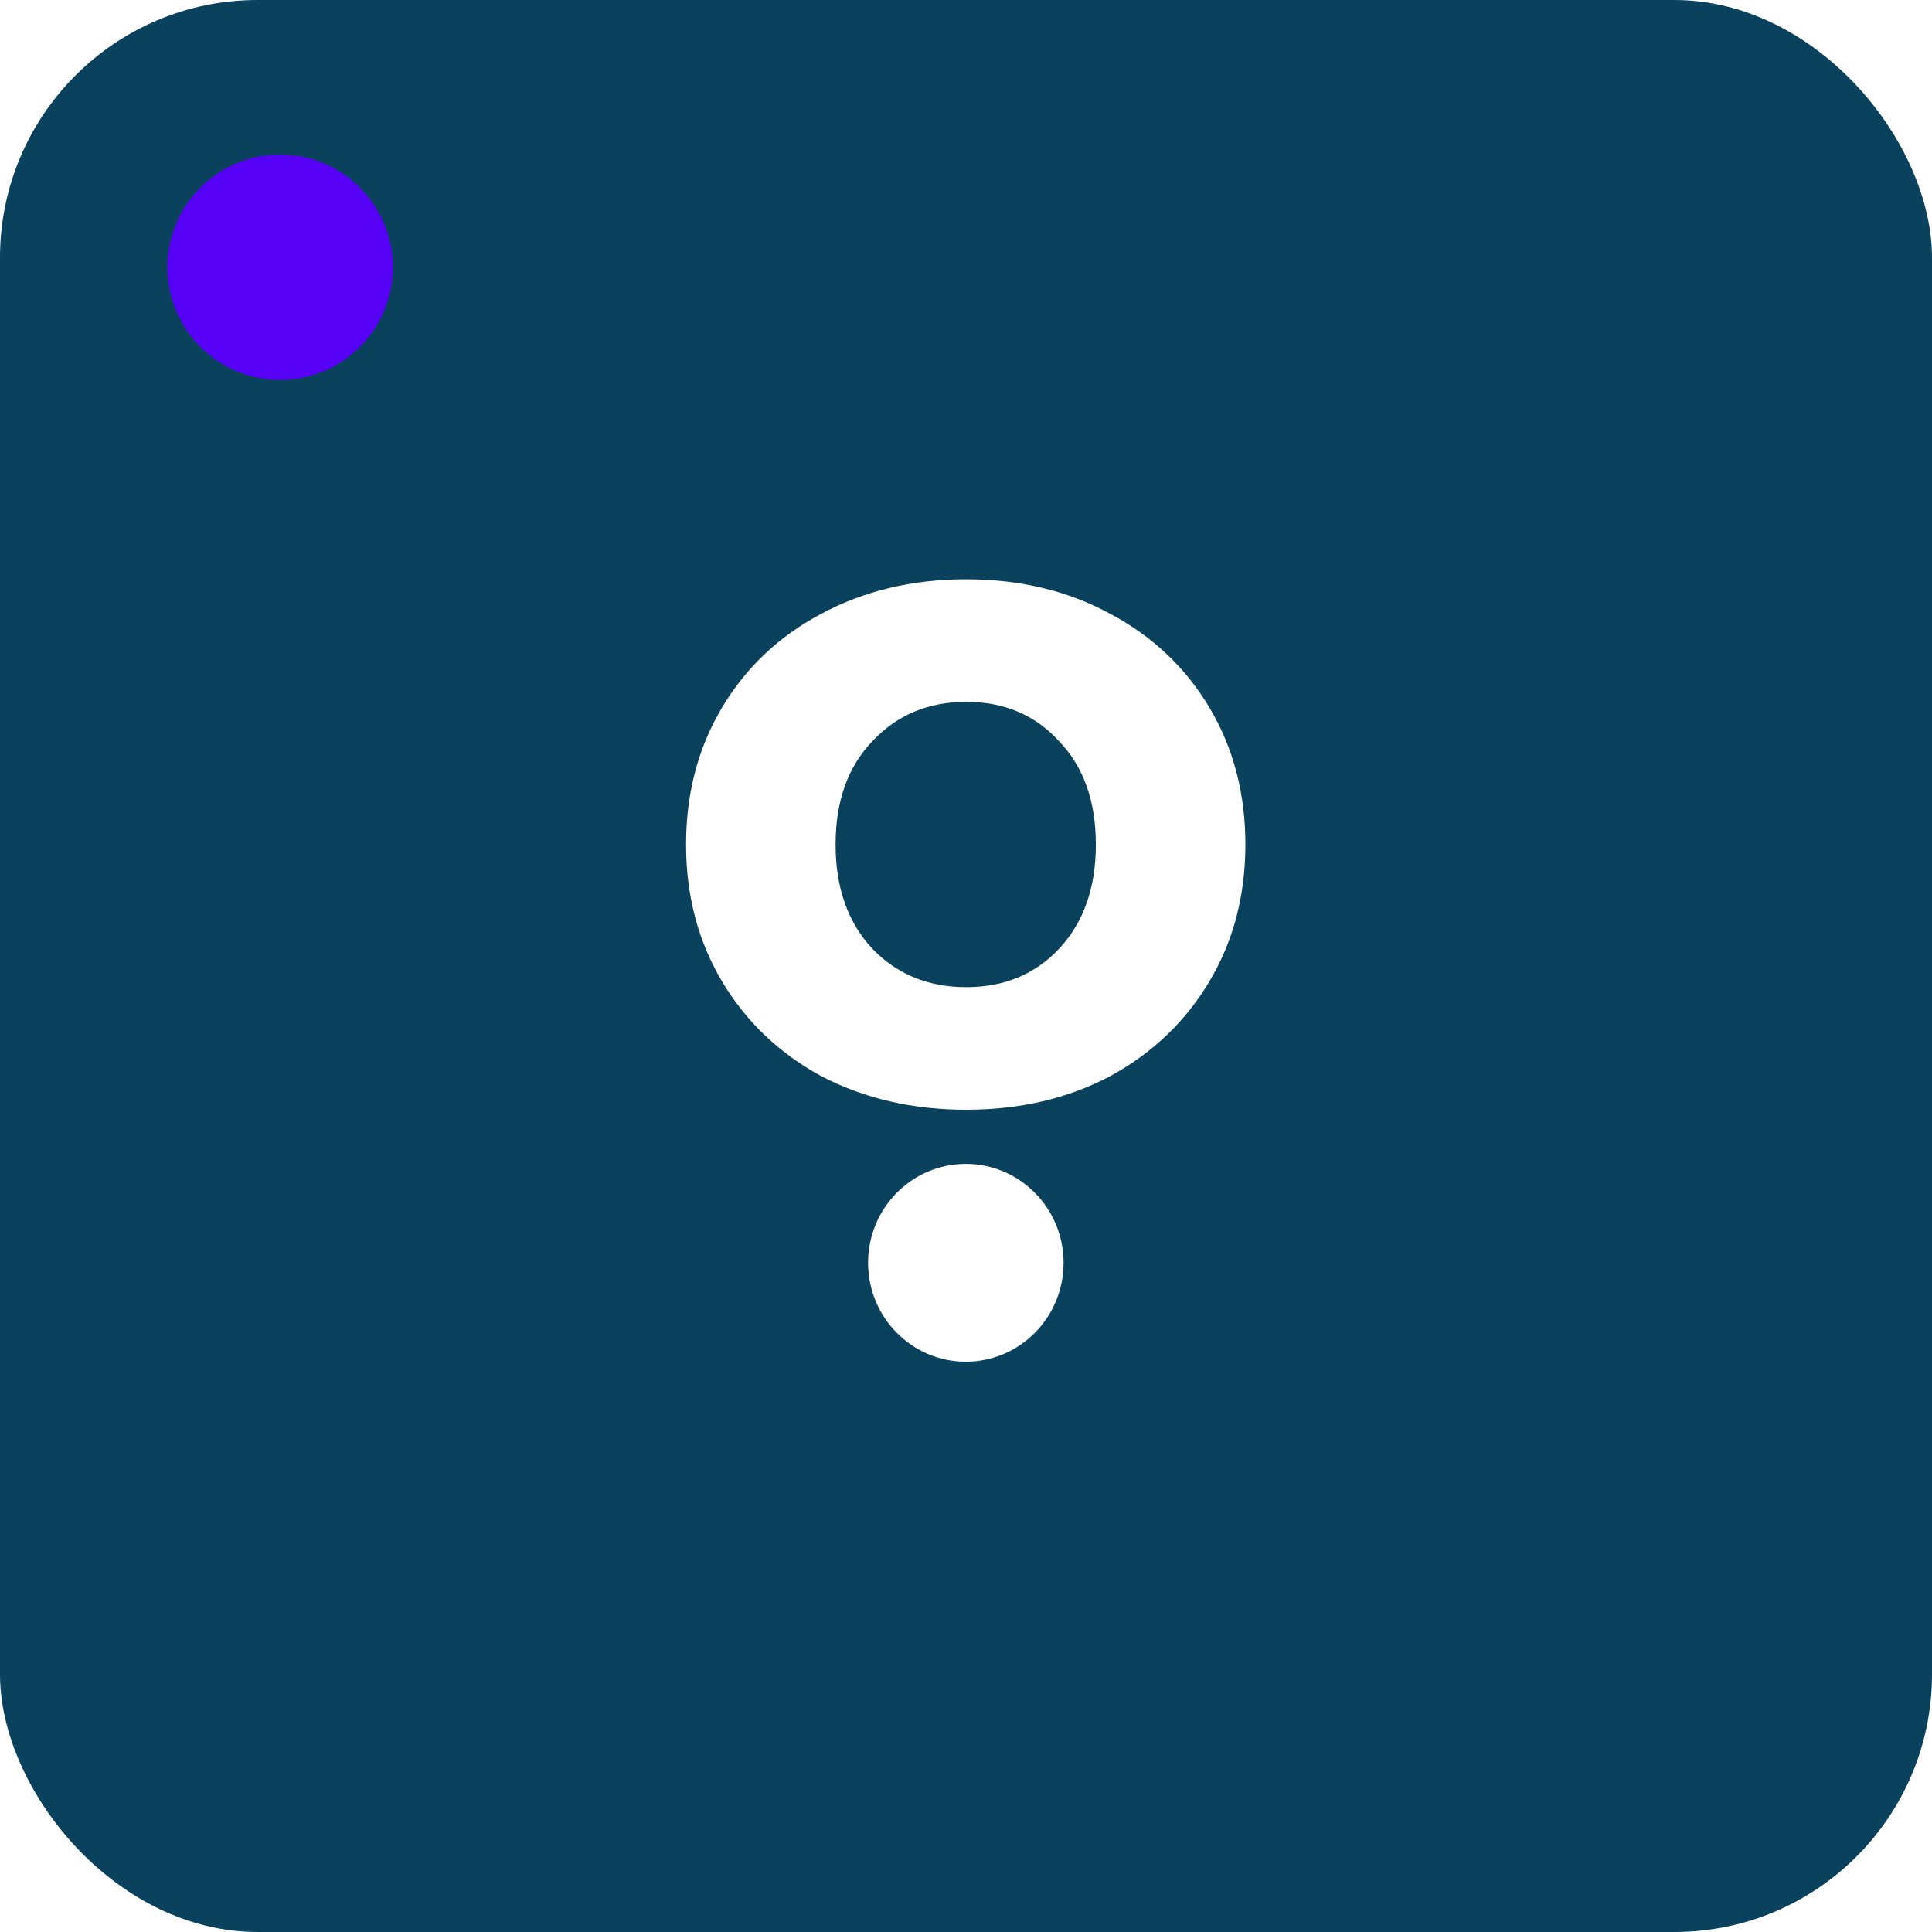<svg width="600" height="600" viewBox="0 0 600 600" fill="none" xmlns="http://www.w3.org/2000/svg">
<rect width="600" height="600" rx="80" fill="#0A425E"/>
<g filter="url(#filter0_d_24_254)">
<circle cx="87" cy="83" r="35" fill="#5600F5"/>
</g>
<g filter="url(#filter1_d_24_254)">
<circle cx="87" cy="83" r="21" fill="#5600F5"/>
</g>
<path d="M300.064 344.638C283.406 344.638 268.419 341.161 255.089 334.224C241.963 327.09 231.679 317.274 224.237 304.784C216.779 292.294 213.065 278.121 213.065 262.265C213.065 246.408 216.787 232.227 224.229 219.745C231.679 207.255 241.971 197.542 255.089 190.597C268.419 183.463 283.406 179.9 300.064 179.9C316.715 179.9 331.607 183.463 344.733 190.597C357.859 197.542 368.151 207.255 375.594 219.737C383.044 232.227 386.765 246.401 386.765 262.265C386.765 278.121 383.044 292.302 375.594 304.784C368.151 317.274 357.859 327.09 344.741 334.224C331.607 341.169 316.715 344.638 300.064 344.638ZM300.064 306.57C311.816 306.57 321.418 302.606 328.868 294.678C336.506 286.553 340.329 275.746 340.329 262.265C340.329 248.784 336.506 238.079 328.868 230.151C321.418 222.018 311.816 217.96 300.056 217.96C288.304 217.96 278.601 222.018 270.963 230.151C263.324 238.079 259.501 248.784 259.501 262.265C259.501 275.746 263.324 286.553 270.963 294.678C278.609 302.606 288.304 306.57 300.064 306.57Z" fill="white"/>
<path d="M299.947 422.889C316.713 422.889 330.304 409.138 330.304 392.175C330.304 375.213 316.713 361.462 299.947 361.462C283.18 361.462 269.589 375.213 269.589 392.175C269.589 409.138 283.18 422.889 299.947 422.889Z" fill="white"/>
<defs>
<filter id="filter0_d_24_254" x="41" y="37" width="92" height="92" filterUnits="userSpaceOnUse" color-interpolation-filters="sRGB">
<feFlood flood-opacity="0" result="BackgroundImageFix"/>
<feColorMatrix in="SourceAlpha" type="matrix" values="0 0 0 0 0 0 0 0 0 0 0 0 0 0 0 0 0 0 127 0" result="hardAlpha"/>
<feMorphology radius="1" operator="dilate" in="SourceAlpha" result="effect1_dropShadow_24_254"/>
<feOffset/>
<feGaussianBlur stdDeviation="5"/>
<feComposite in2="hardAlpha" operator="out"/>
<feColorMatrix type="matrix" values="0 0 0 0 0.337 0 0 0 0 0 0 0 0 0 0.961 0 0 0 1 0"/>
<feBlend mode="normal" in2="BackgroundImageFix" result="effect1_dropShadow_24_254"/>
<feBlend mode="normal" in="SourceGraphic" in2="effect1_dropShadow_24_254" result="shape"/>
</filter>
<filter id="filter1_d_24_254" x="33" y="29" width="108" height="108" filterUnits="userSpaceOnUse" color-interpolation-filters="sRGB">
<feFlood flood-opacity="0" result="BackgroundImageFix"/>
<feColorMatrix in="SourceAlpha" type="matrix" values="0 0 0 0 0 0 0 0 0 0 0 0 0 0 0 0 0 0 127 0" result="hardAlpha"/>
<feMorphology radius="7" operator="dilate" in="SourceAlpha" result="effect1_dropShadow_24_254"/>
<feOffset/>
<feGaussianBlur stdDeviation="13"/>
<feComposite in2="hardAlpha" operator="out"/>
<feColorMatrix type="matrix" values="0 0 0 0 0 0 0 0 0 0 0 0 0 0 0 0 0 0 0.18 0"/>
<feBlend mode="normal" in2="BackgroundImageFix" result="effect1_dropShadow_24_254"/>
<feBlend mode="normal" in="SourceGraphic" in2="effect1_dropShadow_24_254" result="shape"/>
</filter>
</defs>
</svg>
